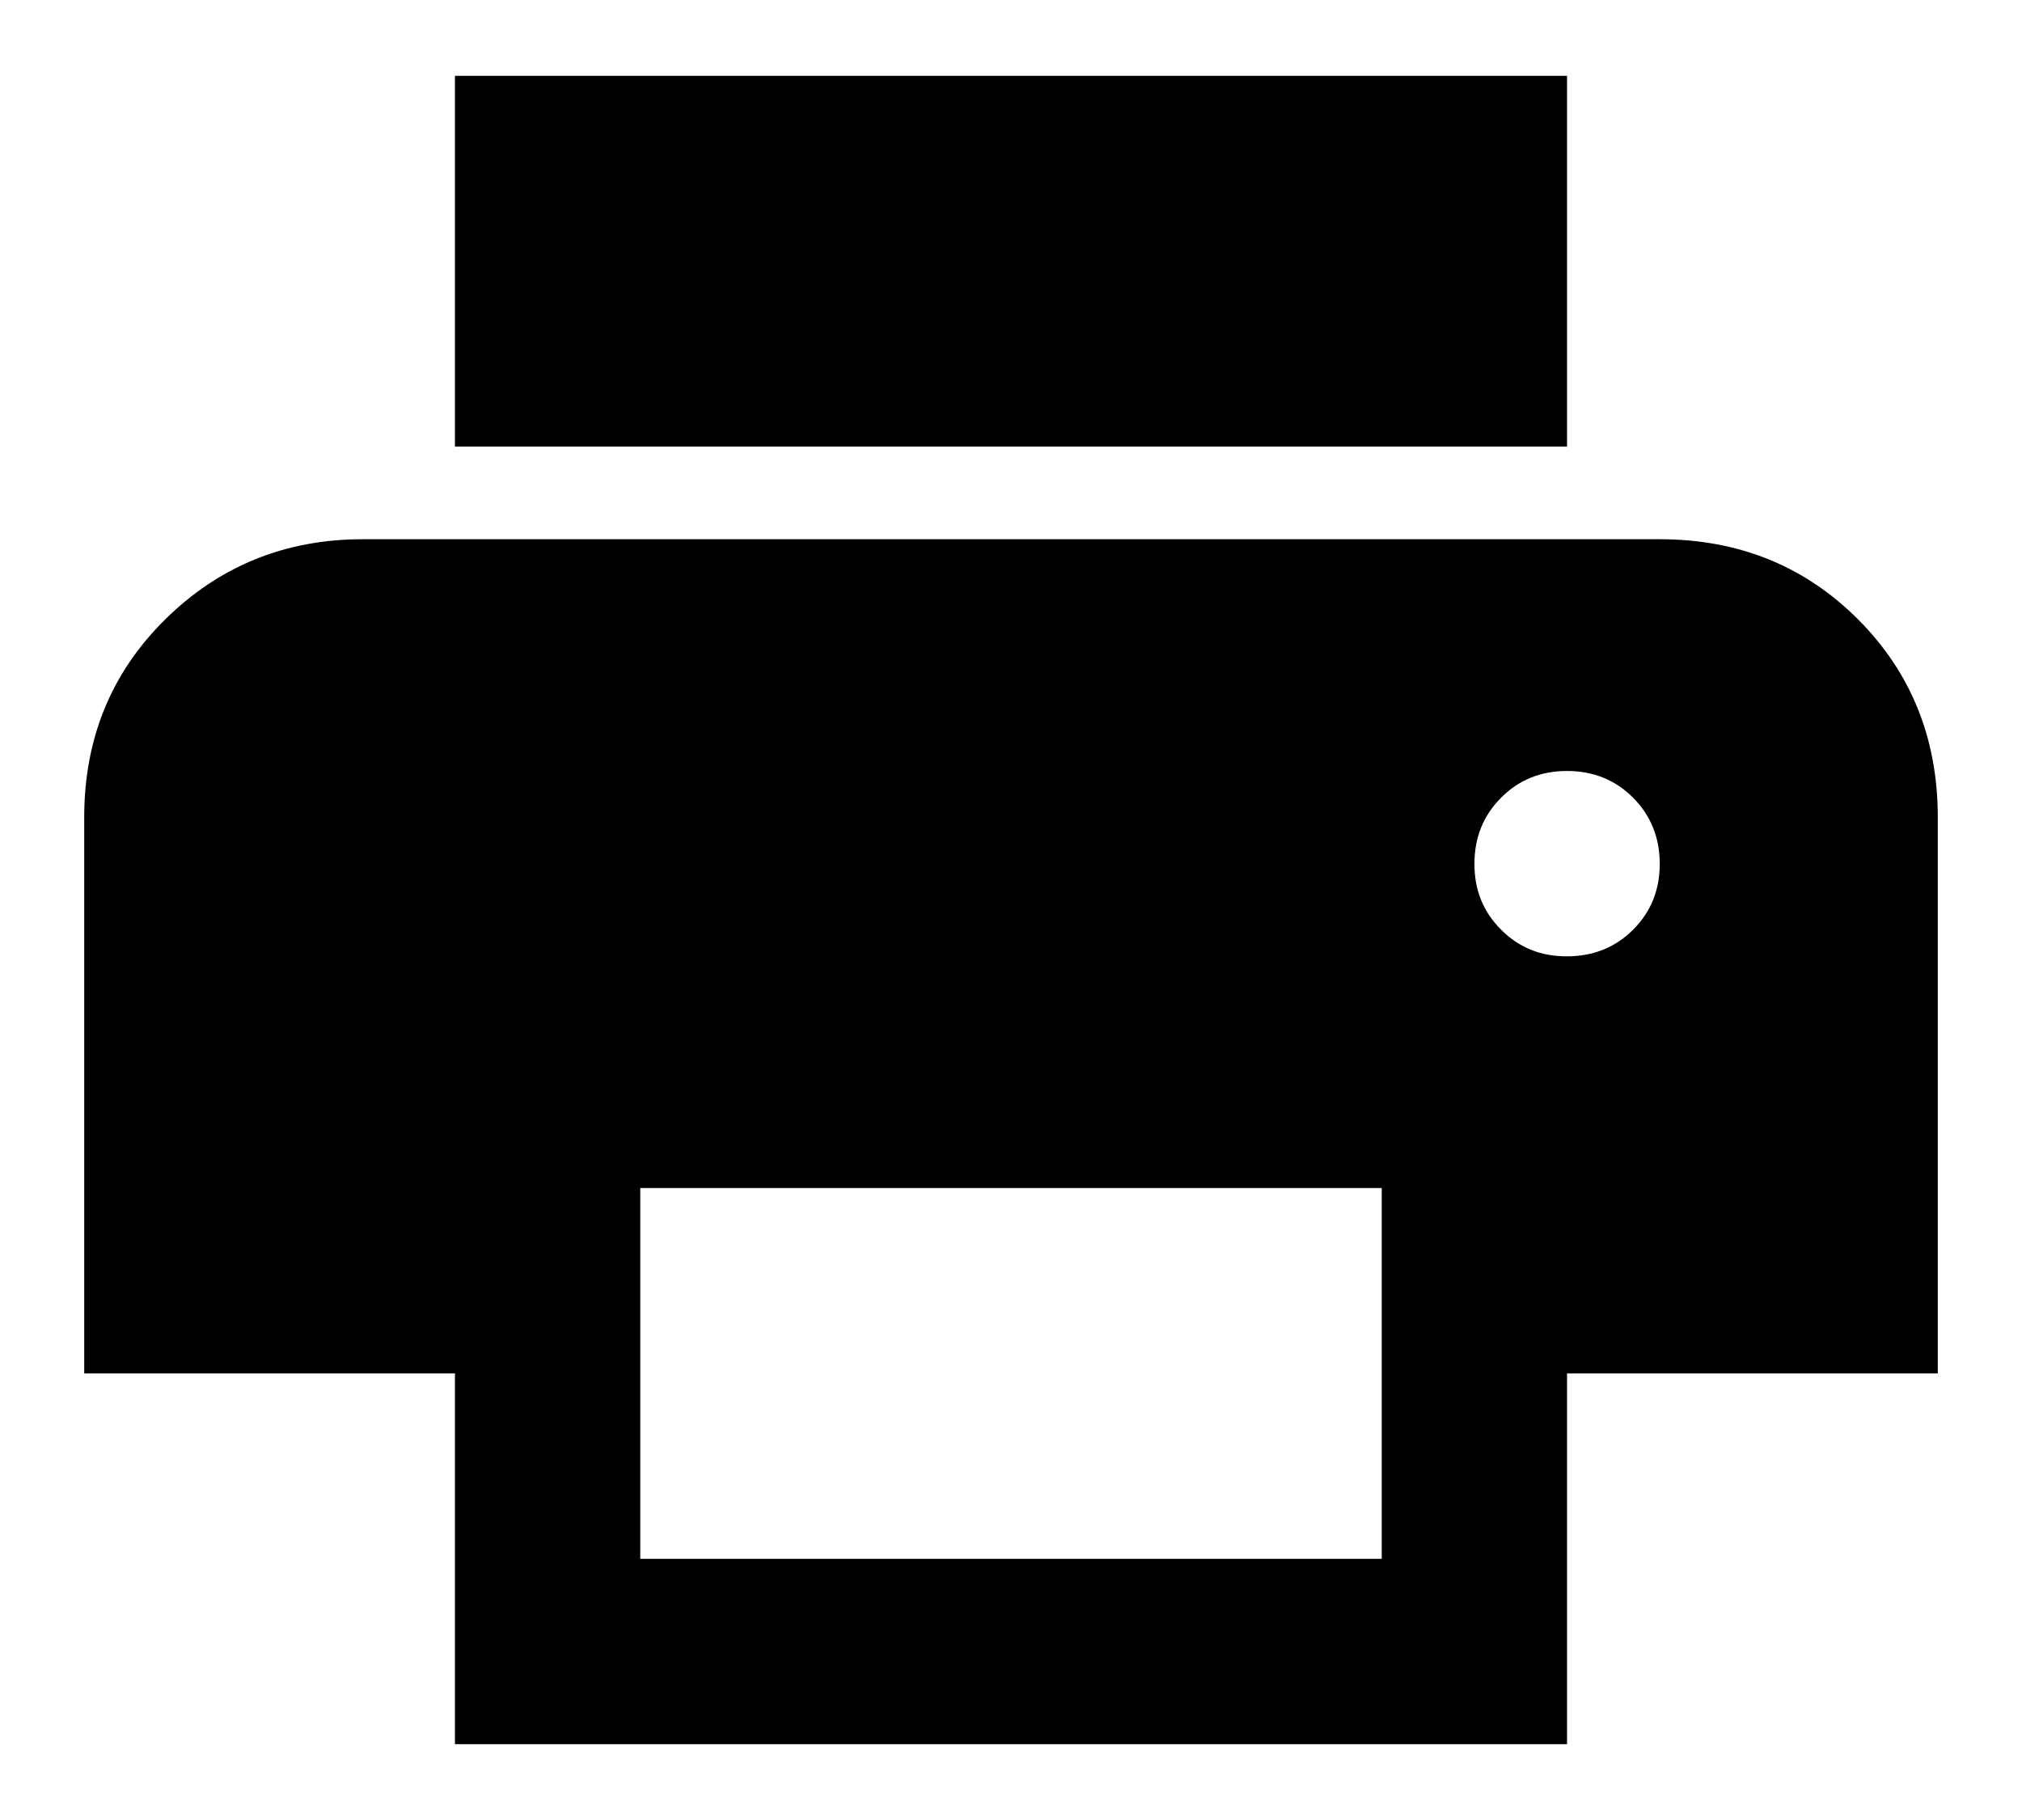 <svg width="20" height="18" viewBox="0 0 20 18" fill="none" xmlns="http://www.w3.org/2000/svg">
<path d="M15.5 4.417H4.5V0.75H15.5V4.417ZM15.5 9.458C15.76 9.458 15.978 9.37 16.154 9.194C16.33 9.018 16.417 8.801 16.417 8.542C16.416 8.283 16.328 8.065 16.153 7.889C15.977 7.713 15.76 7.625 15.5 7.625C15.24 7.625 15.023 7.713 14.848 7.889C14.672 8.065 14.584 8.283 14.584 8.542C14.583 8.801 14.671 9.019 14.848 9.195C15.024 9.372 15.242 9.46 15.5 9.458ZM13.667 15.417V11.75H6.333V15.417H13.667ZM15.5 17.25H4.5V13.583H0.833V8.083C0.833 7.304 1.101 6.651 1.636 6.124C2.17 5.598 2.82 5.334 3.583 5.333H16.417C17.196 5.333 17.849 5.597 18.377 6.124C18.904 6.652 19.167 7.305 19.167 8.083V13.583H15.5V17.25Z" fill="black"/>
</svg>
